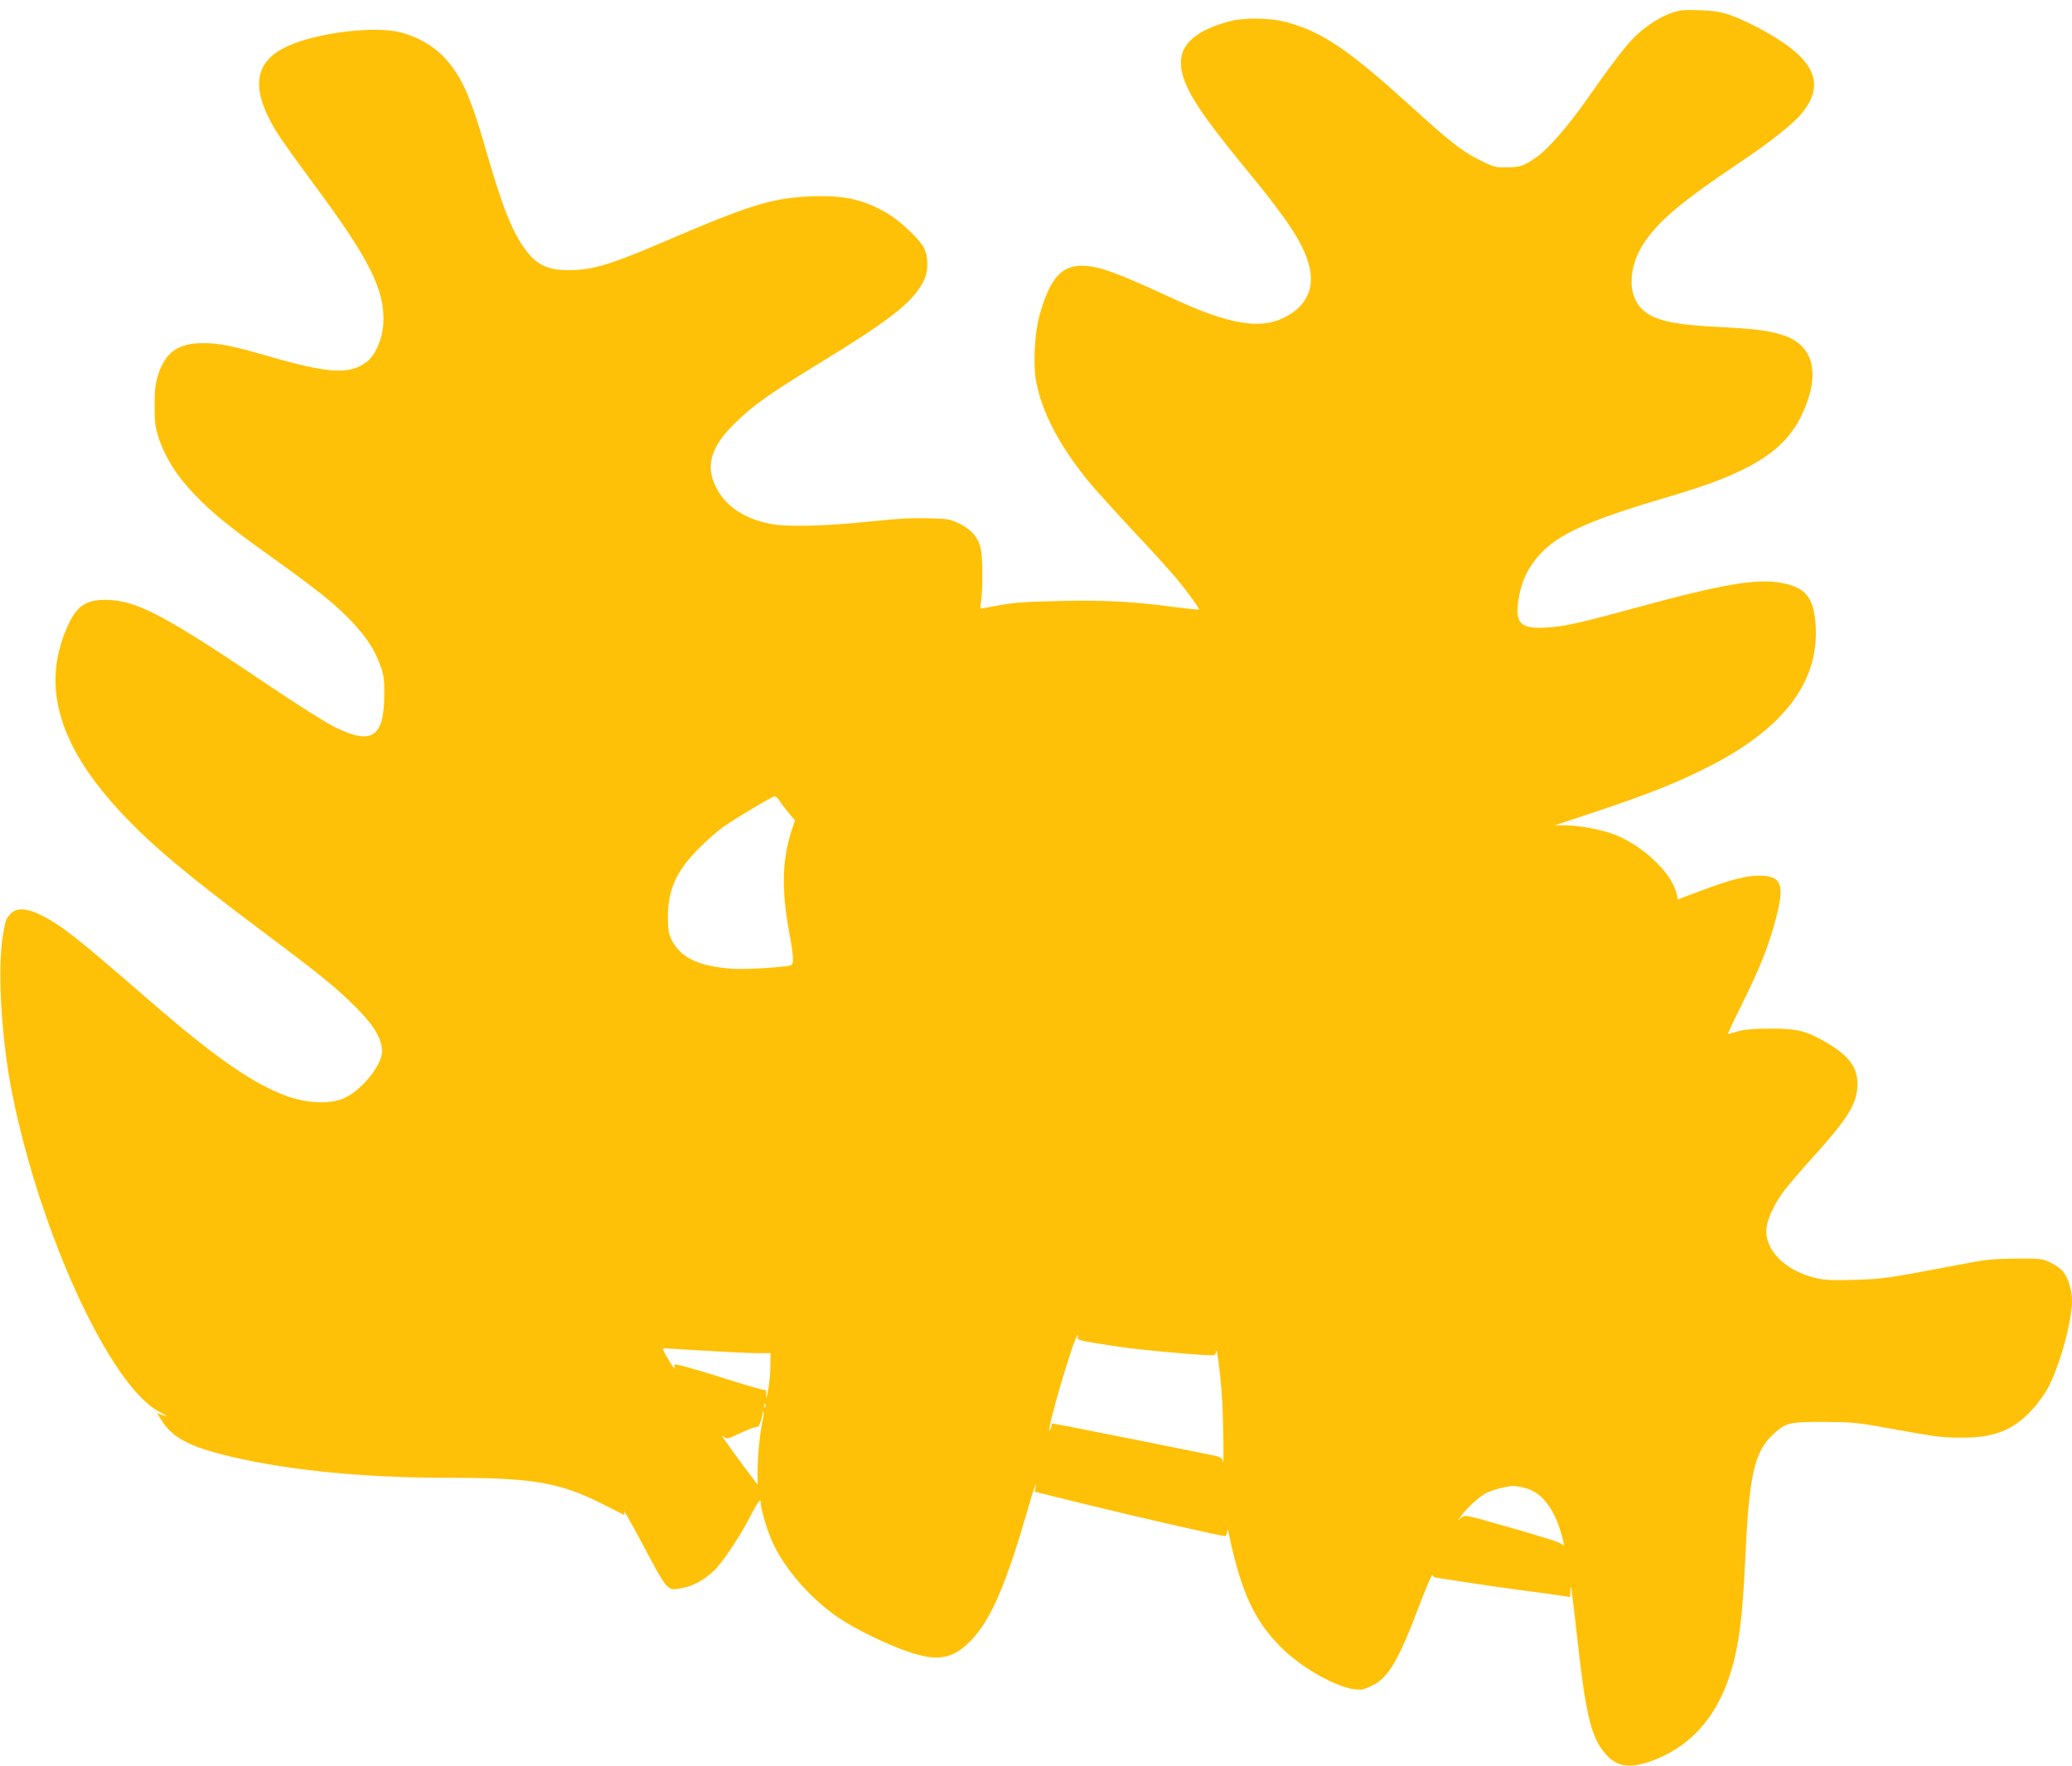 <?xml version="1.0" standalone="no"?>
<!DOCTYPE svg PUBLIC "-//W3C//DTD SVG 20010904//EN"
 "http://www.w3.org/TR/2001/REC-SVG-20010904/DTD/svg10.dtd">
<svg version="1.0" xmlns="http://www.w3.org/2000/svg"
 width="1280pt" height="1091pt" viewBox="0 0 1280 1091"
 preserveAspectRatio="xMidYMid meet">
<g transform="translate(0,1091) scale(0.1,-0.1)"
fill="#ffc107" stroke="none">
<path d="M10320 10828 c-79 -28 -180 -98 -245 -170 -54 -59 -146 -182 -277
-369 -106 -151 -229 -293 -294 -341 -86 -62 -112 -72 -195 -72 -71 -1 -82 2
-170 46 -109 55 -178 109 -419 328 -387 351 -548 461 -765 521 -104 30 -270
32 -365 6 -226 -62 -319 -160 -290 -305 26 -127 124 -275 413 -626 240 -292
333 -433 371 -565 44 -150 -14 -271 -163 -339 -144 -66 -334 -33 -656 115
-343 158 -446 198 -543 209 -157 17 -234 -62 -302 -311 -28 -99 -38 -293 -21
-392 35 -199 150 -417 339 -643 44 -52 164 -185 267 -295 104 -110 218 -236
255 -280 70 -83 152 -196 147 -201 -2 -2 -68 5 -148 15 -264 35 -426 44 -706
38 -209 -4 -292 -10 -378 -26 -60 -11 -113 -21 -116 -21 -3 0 -2 21 2 48 11
68 10 269 -2 321 -16 70 -55 117 -128 154 -62 30 -71 32 -200 35 -93 3 -199
-3 -336 -18 -284 -30 -527 -37 -634 -17 -165 32 -284 113 -341 233 -62 129
-26 247 118 387 116 115 209 180 547 387 431 264 566 373 626 505 25 55 24
137 -2 192 -25 51 -144 165 -222 212 -147 87 -265 115 -467 108 -248 -9 -376
-48 -915 -279 -309 -133 -426 -170 -552 -176 -156 -7 -229 22 -305 123 -82
108 -144 265 -243 608 -100 351 -159 479 -271 593 -67 67 -164 121 -264 145
-136 34 -419 8 -615 -56 -282 -92 -327 -261 -149 -556 27 -44 125 -182 218
-307 359 -482 456 -675 444 -883 -6 -94 -49 -194 -103 -235 -105 -80 -237 -72
-605 35 -230 66 -304 81 -408 81 -151 0 -231 -57 -275 -195 -18 -57 -22 -93
-22 -195 1 -113 4 -133 31 -212 42 -117 109 -221 213 -330 106 -112 216 -202
476 -388 289 -207 396 -293 494 -396 95 -101 141 -170 179 -272 22 -57 26 -84
26 -177 0 -268 -74 -320 -300 -210 -53 25 -230 137 -395 248 -663 448 -835
539 -1024 541 -126 1 -183 -38 -240 -168 -162 -367 -53 -736 341 -1155 182
-194 396 -374 869 -728 345 -258 445 -340 557 -450 124 -121 178 -209 178
-288 0 -89 -137 -254 -245 -294 -88 -34 -226 -26 -346 18 -210 77 -451 246
-859 601 -432 375 -524 448 -644 510 -98 51 -163 55 -201 14 -27 -30 -30 -35
-45 -119 -38 -213 -13 -649 56 -995 176 -874 608 -1806 909 -1963 51 -27 56
-35 10 -17 l-25 10 33 -53 c62 -96 165 -152 384 -207 368 -91 841 -140 1374
-140 542 0 699 -28 979 -171 58 -30 109 -56 114 -58 4 -2 5 7 1 20 -3 13 38
-59 93 -161 183 -344 170 -329 267 -311 67 12 130 47 193 104 54 50 160 209
227 339 49 95 65 116 65 81 0 -34 34 -150 65 -225 73 -172 241 -366 420 -486
103 -69 292 -161 423 -206 188 -65 285 -46 400 79 116 127 207 337 334 775 27
96 53 177 56 180 2 3 2 -7 -1 -21 l-6 -25 312 -77 c316 -78 838 -197 863 -197
8 0 14 11 15 28 1 20 4 15 11 -18 77 -367 165 -550 341 -716 124 -117 324
-228 437 -241 41 -5 59 -1 105 22 103 50 164 154 296 504 40 106 75 187 78
180 3 -8 13 -15 21 -16 8 -1 87 -13 175 -27 88 -14 248 -37 355 -51 107 -14
219 -29 248 -34 l52 -8 1 36 c1 66 8 18 44 -301 48 -435 81 -581 153 -679 74
-100 152 -120 289 -74 236 79 403 255 492 514 59 171 85 357 101 711 24 542
56 689 173 797 80 74 97 78 312 78 175 -1 206 -3 395 -38 305 -55 335 -59 460
-59 197 -1 312 44 428 166 38 40 83 102 104 142 74 140 148 411 148 539 0 62
-22 135 -53 177 -12 16 -46 41 -77 56 -53 26 -60 27 -215 26 -141 -1 -184 -5
-355 -38 -446 -85 -460 -87 -640 -93 -140 -4 -189 -2 -243 11 -191 45 -320
177 -304 311 6 57 53 156 110 230 25 33 100 121 167 195 226 249 284 343 285
460 0 106 -51 176 -192 259 -123 72 -178 86 -343 86 -106 0 -161 -5 -205 -17
-32 -10 -60 -16 -61 -15 -1 1 41 90 94 197 106 214 159 347 203 515 56 212 35
265 -105 265 -79 0 -183 -27 -361 -94 l-140 -53 -7 34 c-28 126 -203 295 -381
366 -76 30 -216 57 -307 58 l-65 0 220 73 c353 117 537 190 738 293 453 232
671 517 654 858 -9 186 -62 251 -231 277 -146 22 -360 -15 -847 -148 -382
-104 -470 -124 -585 -131 -156 -10 -194 24 -175 160 14 100 43 174 96 246 116
158 299 245 850 407 484 142 697 274 804 497 121 252 79 434 -114 496 -88 29
-175 40 -403 51 -278 14 -395 41 -466 108 -93 87 -88 262 10 411 92 138 231
255 599 502 169 113 317 230 368 289 141 166 105 306 -118 454 -99 66 -235
135 -325 166 -48 16 -96 24 -180 27 -101 3 -123 1 -180 -19z m-5505 -4865 c10
-16 36 -49 57 -75 l39 -47 -21 -62 c-58 -180 -63 -364 -16 -623 31 -168 32
-203 9 -210 -43 -13 -286 -27 -363 -21 -210 16 -321 71 -374 185 -16 35 -20
64 -20 135 1 169 52 283 189 421 49 50 120 112 157 138 79 55 298 185 314 186
7 0 20 -12 29 -27z m1842 -3317 c-6 -16 25 -22 258 -57 122 -18 410 -45 538
-51 51 -3 57 -1 58 17 4 57 29 -133 38 -284 10 -162 13 -448 4 -390 -4 24 -11
28 -81 42 -175 36 -774 156 -870 174 l-103 19 -5 -23 c-4 -13 -8 -22 -11 -20
-14 15 155 587 174 587 3 0 3 -6 0 -14z m-2302 -81 c132 -8 277 -15 323 -15
l82 0 -1 -77 c0 -43 -6 -112 -14 -153 -8 -45 -13 -59 -12 -34 2 29 -1 40 -10
37 -6 -2 -96 23 -200 56 -197 63 -329 101 -350 101 -7 0 -10 -7 -6 -17 8 -24
-15 7 -51 70 -19 32 -24 47 -14 47 7 0 121 -7 253 -15z m372 -347 c-3 -8 -6
-5 -6 6 -1 11 2 17 5 13 3 -3 4 -12 1 -19z m-16 -85 c-16 -71 -31 -217 -31
-312 l0 -84 -78 104 c-121 163 -158 216 -134 195 22 -19 23 -19 112 23 50 23
95 39 100 36 8 -5 30 54 30 84 0 8 3 12 6 8 3 -3 1 -28 -5 -54z m4717 -418
c92 -28 160 -109 207 -248 24 -74 33 -126 17 -100 -8 13 -118 48 -420 133
-179 51 -184 51 -205 33 l-21 -18 21 30 c29 42 113 120 151 139 40 21 128 44
168 45 17 1 53 -6 82 -14z"/>
</g>
</svg>
